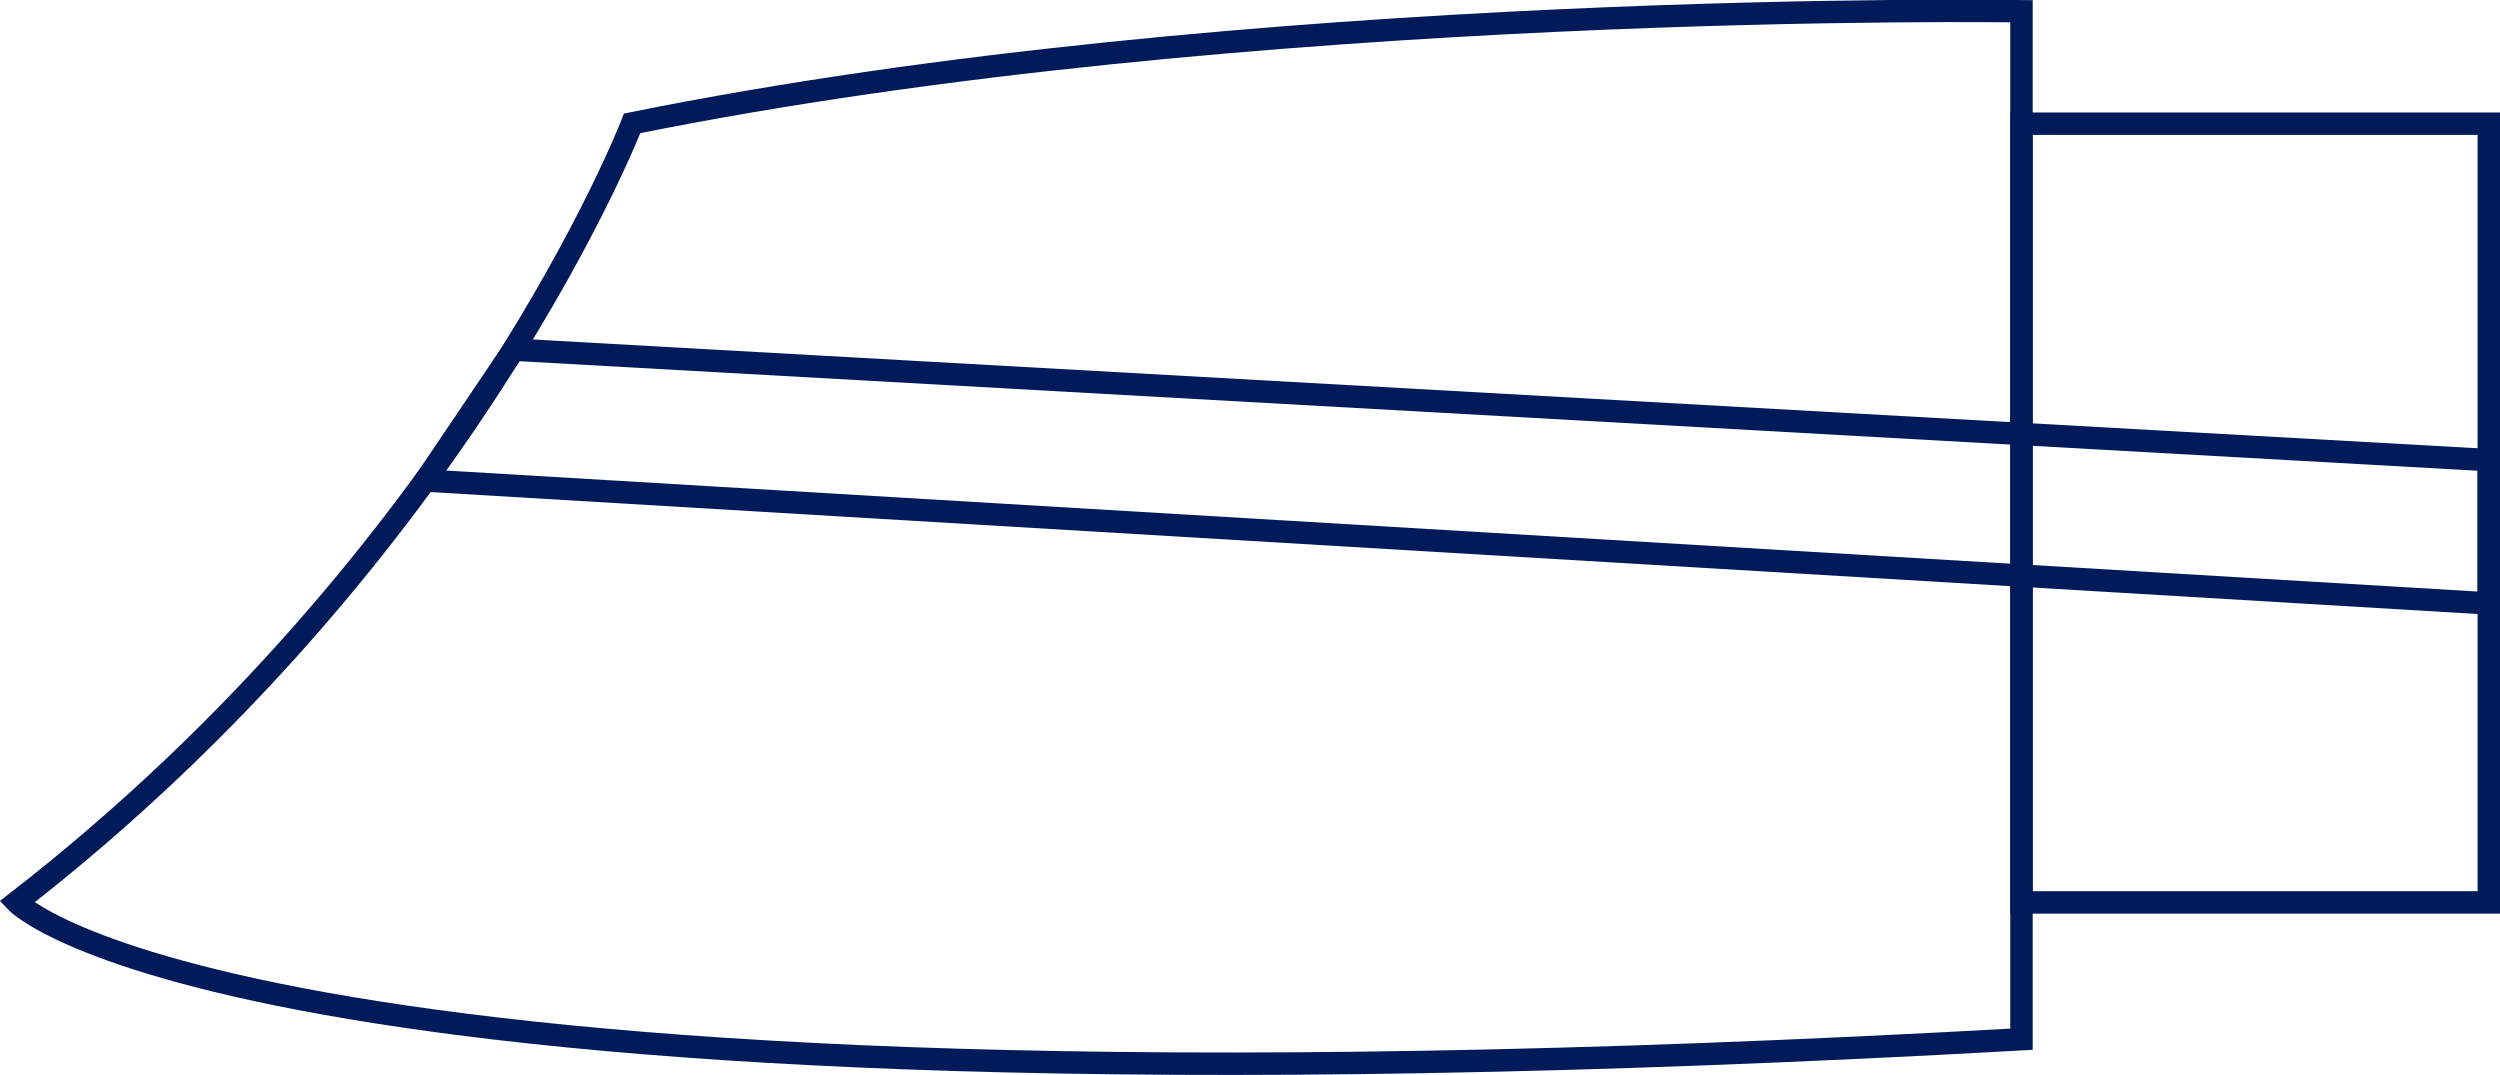 <svg xmlns="http://www.w3.org/2000/svg" viewBox="0 0 222.93 95.88"><defs><style>.cls-1{fill:none;stroke:#001a5a;stroke-miterlimit:10;stroke-width:2px;}</style></defs><title>Recurso 2</title><g id="Capa_2" data-name="Capa 2"><g id="Capa_4" data-name="Capa 4"><path class="cls-1" d="M180.26,1s-69-1.11-123.89,10c0,0-14.78,38.33-54.89,69.45,0,0,19.89,21.11,178.78,12.22Z"/><rect class="cls-1" x="180.26" y="11.03" width="41.67" height="69.44"/><polygon class="cls-1" points="45.81 31.18 221.93 41.03 221.93 53.81 37.94 42.85 45.81 31.18"/></g></g></svg>